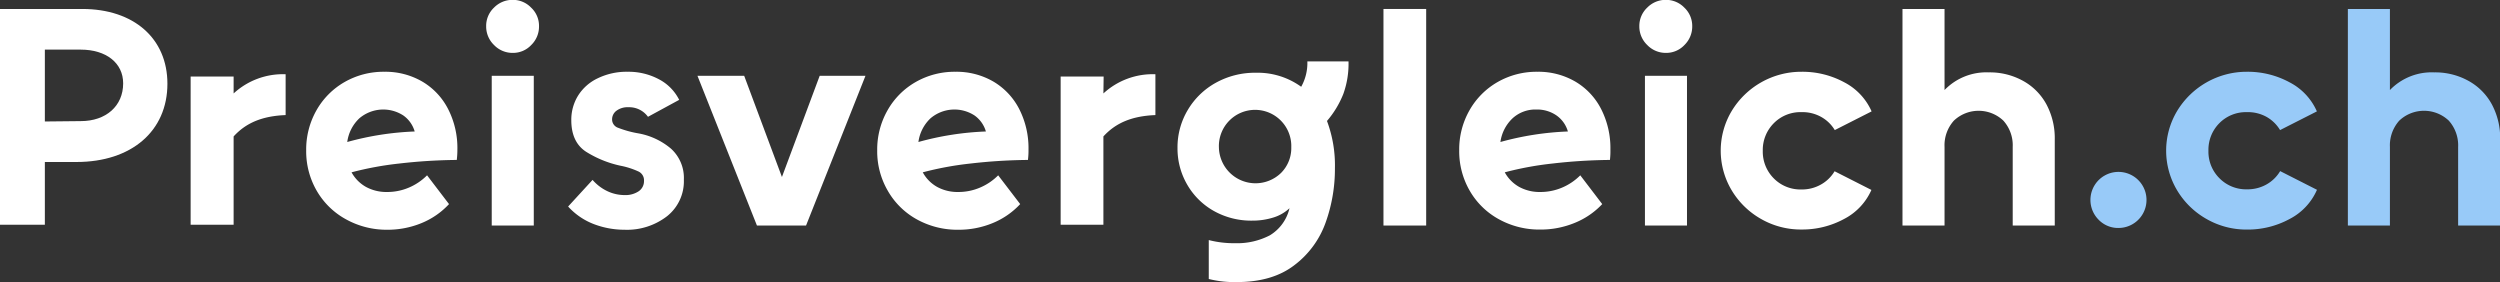 <svg id="Ebene_1" data-name="Ebene 1" xmlns="http://www.w3.org/2000/svg" viewBox="0 0 535.05 60.39"><rect x="0" y="0" width="535.05" height="60.39" fill="#333333" stroke="none"/><defs><style>.cls-1{fill:#fff;}.cls-2{fill:#98caf8;}</style></defs><title>preisvergleich-ch</title><path class="cls-1" d="M17.62,1.92c11,0,18.21,6.29,18.21,16,0,10.13-7.68,16.75-19.47,16.75H9.6V48.1H0V1.92Zm-.34,24c5.43,0,9.08-3.25,9.08-8.08,0-4.37-3.65-7.22-9.08-7.22H9.6V26Z"/><path class="cls-1" d="M97.76,34.23A115,115,0,0,0,85.44,35a69.15,69.15,0,0,0-10.2,1.88A7.93,7.93,0,0,0,78.32,40a9.13,9.13,0,0,0,4.54,1.09,11.77,11.77,0,0,0,4.6-.92,12.16,12.16,0,0,0,3.94-2.65l4.7,6.16a16.6,16.6,0,0,1-5.89,4.07,19.06,19.06,0,0,1-7.35,1.42A17.9,17.9,0,0,1,74,46.91a16.18,16.18,0,0,1-6.22-6.09,16.87,16.87,0,0,1-2.25-8.64,17,17,0,0,1,2.18-8.54,16.09,16.09,0,0,1,6-6.06,16.76,16.76,0,0,1,8.54-2.22,15.67,15.67,0,0,1,8.11,2.09,14.41,14.41,0,0,1,5.53,5.86,18.27,18.27,0,0,1,2,8.67A18.71,18.71,0,0,1,97.76,34.23ZM76.9,25.33a8.51,8.51,0,0,0-2.58,5.06,62.39,62.39,0,0,1,14.43-2.25A6.31,6.31,0,0,0,86.3,24.7a7.89,7.89,0,0,0-9.4.63Z"/><path class="cls-1" d="M105.73,9.63a5.47,5.47,0,0,1-1.68-4,5.36,5.36,0,0,1,1.68-4,5.52,5.52,0,0,1,4-1.66,5.42,5.42,0,0,1,3.94,1.66,5.33,5.33,0,0,1,1.69,4,5.49,5.49,0,0,1-1.66,4,5.33,5.33,0,0,1-4,1.69A5.47,5.47,0,0,1,105.73,9.63Zm-.49,6.59h9V48.27h-9Z"/><path class="cls-1" d="M127.19,48a14.37,14.37,0,0,1-5.6-3.8l5.23-5.7a9.67,9.67,0,0,0,3.12,2.39,8.63,8.63,0,0,0,3.77.86,5.06,5.06,0,0,0,3-.83,2.61,2.61,0,0,0,1.12-2.22,2.07,2.07,0,0,0-1.19-2,16.77,16.77,0,0,0-3.84-1.23,23,23,0,0,1-7.38-3q-3.15-2.06-3.15-6.76a9.8,9.8,0,0,1,1.46-5.26A10,10,0,0,1,128,16.72a14.12,14.12,0,0,1,6.36-1.36A13.81,13.81,0,0,1,141.09,17a10.05,10.05,0,0,1,4.27,4.37L138.68,25a4.94,4.94,0,0,0-4.17-2.05,4,4,0,0,0-2.59.76,2.29,2.29,0,0,0-.92,1.82,1.88,1.88,0,0,0,1.29,1.82,22.1,22.1,0,0,0,4.14,1.16,14.87,14.87,0,0,1,7.18,3.31,8.45,8.45,0,0,1,2.75,6.63,9.54,9.54,0,0,1-3.58,7.81,14,14,0,0,1-9.13,2.91A18.35,18.35,0,0,1,127.19,48Z"/><path class="cls-1" d="M185.23,16.22,172.51,48.27H162L149.27,16.22h10l8.08,21.66,8.08-21.66Z"/><path class="cls-1" d="M220,34.23a114.85,114.85,0,0,0-12.31.77,69.15,69.15,0,0,0-10.2,1.88A7.86,7.86,0,0,0,200.56,40a9.09,9.09,0,0,0,4.53,1.09,11.73,11.73,0,0,0,4.6-.92,12.06,12.06,0,0,0,3.94-2.65l4.71,6.16a16.64,16.64,0,0,1-5.9,4.07,19,19,0,0,1-7.35,1.42,17.89,17.89,0,0,1-8.87-2.22A16.11,16.11,0,0,1,190,40.82a16.78,16.78,0,0,1-2.26-8.64,16.94,16.94,0,0,1,2.19-8.54,16.07,16.07,0,0,1,6-6.06,16.77,16.77,0,0,1,8.55-2.22,15.7,15.7,0,0,1,8.11,2.09,14.48,14.48,0,0,1,5.53,5.86,18.38,18.38,0,0,1,2,8.67A16.85,16.85,0,0,1,220,34.23Zm-20.86-8.9a8.51,8.51,0,0,0-2.58,5.06A62.39,62.39,0,0,1,211,28.14a6.36,6.36,0,0,0-2.45-3.44,7.9,7.9,0,0,0-9.41.63Z"/><path class="cls-1" d="M287.49,20.13A20.45,20.45,0,0,1,284,25.89,27,27,0,0,1,285.7,36a33.93,33.93,0,0,1-2,11.66,19.68,19.68,0,0,1-6.69,9.1q-4.69,3.61-12.31,3.61a22.71,22.71,0,0,1-6-.66V51.38a21.68,21.68,0,0,0,5.63.67,15.14,15.14,0,0,0,7.45-1.69,9.21,9.21,0,0,0,4.2-5.8,8.76,8.76,0,0,1-3.48,2,14.94,14.94,0,0,1-4.53.66,16.31,16.31,0,0,1-8.15-2.05,15.09,15.09,0,0,1-5.72-5.63,15.35,15.35,0,0,1-2.09-7.88,15.54,15.54,0,0,1,2.19-8.11,15.91,15.91,0,0,1,6-5.83,17.22,17.22,0,0,1,8.54-2.15,15.92,15.92,0,0,1,9.74,3,10.35,10.35,0,0,0,1.32-5.43h8.81A19.07,19.07,0,0,1,287.49,20.13ZM274.18,37a7.51,7.51,0,0,0,2.18-5.46,7.75,7.75,0,1,0-15.49,0A7.84,7.84,0,0,0,274.18,37Z"/><path class="cls-1" d="M296.09,1.92h9.14V48.27h-9.14Z"/><path class="cls-1" d="M344.56,34.23a115,115,0,0,0-12.31.77,69.15,69.15,0,0,0-10.2,1.88A7.93,7.93,0,0,0,325.13,40a9.09,9.09,0,0,0,4.53,1.09,11.82,11.82,0,0,0,4.61-.92,12.16,12.16,0,0,0,3.94-2.65l4.7,6.16A16.69,16.69,0,0,1,337,47.71a19.07,19.07,0,0,1-7.36,1.42,17.89,17.89,0,0,1-8.87-2.22,16.11,16.11,0,0,1-6.22-6.09,16.87,16.87,0,0,1-2.25-8.64,16.93,16.93,0,0,1,2.18-8.54,16.09,16.09,0,0,1,6-6.06,16.74,16.74,0,0,1,8.54-2.22,15.7,15.7,0,0,1,8.11,2.09,14.41,14.41,0,0,1,5.53,5.86,18.39,18.39,0,0,1,2,8.67A16.73,16.73,0,0,1,344.56,34.23Zm-20.85-8.9a8.57,8.57,0,0,0-2.59,5.06,62.56,62.56,0,0,1,14.44-2.25,6.31,6.31,0,0,0-2.45-3.44,7.29,7.29,0,0,0-4.31-1.26A7.21,7.21,0,0,0,323.71,25.33Z"/><path class="cls-1" d="M352.54,9.63a5.48,5.48,0,0,1-1.69-4,5.37,5.37,0,0,1,1.69-4,5.52,5.52,0,0,1,4-1.66,5.44,5.44,0,0,1,3.94,1.66,5.37,5.37,0,0,1,1.69,4,5.53,5.53,0,0,1-1.66,4,5.35,5.35,0,0,1-4,1.69A5.47,5.47,0,0,1,352.54,9.63Zm-.49,6.59h9V48.27h-9Z"/><path class="cls-1" d="M376.88,46.85a17.13,17.13,0,0,1-6.29-6.16,16.53,16.53,0,0,1,0-16.89,17.41,17.41,0,0,1,15-8.44,18.78,18.78,0,0,1,9.11,2.25,12.84,12.84,0,0,1,5.86,6.23l-7.88,4A7.83,7.83,0,0,0,389.72,25,8.19,8.19,0,0,0,385.55,24a8,8,0,0,0-5.93,2.38,8.11,8.11,0,0,0-2.35,5.9,8.08,8.08,0,0,0,2.35,5.89,8,8,0,0,0,5.93,2.38,8.19,8.19,0,0,0,4.17-1.06,7.81,7.81,0,0,0,2.92-2.84l7.88,4a12.82,12.82,0,0,1-5.86,6.22,18.78,18.78,0,0,1-9.11,2.25A17.1,17.1,0,0,1,376.88,46.85Z"/><path class="cls-1" d="M433,17.32a12.54,12.54,0,0,1,5,5.06,15.35,15.35,0,0,1,1.76,7.42V48.27h-9V31.45a7.89,7.89,0,0,0-2-5.63,7.7,7.7,0,0,0-10.59,0,7.89,7.89,0,0,0-2,5.63V48.27h-9V1.92h9V19.27a12.44,12.44,0,0,1,9.47-3.78A14.64,14.64,0,0,1,433,17.32Z"/><path class="cls-2" d="M449.12,47a6,6,0,1,1,4.24,1.79A5.79,5.79,0,0,1,449.12,47Z"/><path class="cls-1" d="M50,20a15.56,15.56,0,0,1,11.13-4.11v8.74c-5,.2-8.48,1.66-11.13,4.57V48.1h-9.2V16.38H50Z"/><path class="cls-1" d="M236.15,20a15.56,15.56,0,0,1,11.13-4.11v8.74c-5,.2-8.48,1.66-11.13,4.57V48.1H227V16.38h9.2Z"/><path class="cls-2" d="M472.21,46.85a17.13,17.13,0,0,1-6.29-6.16,16.53,16.53,0,0,1,0-16.89,17.41,17.41,0,0,1,15-8.44A18.75,18.75,0,0,1,490,17.61a12.8,12.8,0,0,1,5.86,6.23l-7.88,4A7.88,7.88,0,0,0,485.06,25,8.25,8.25,0,0,0,480.88,24,8,8,0,0,0,475,26.35a8.07,8.07,0,0,0-2.35,5.9A8,8,0,0,0,475,38.14a8,8,0,0,0,5.92,2.38,8.25,8.25,0,0,0,4.18-1.06A7.85,7.85,0,0,0,488,36.62l7.88,4A12.78,12.78,0,0,1,490,46.88a18.75,18.75,0,0,1-9.11,2.25A17.12,17.12,0,0,1,472.21,46.85Z"/><path class="cls-2" d="M528.33,17.32a12.58,12.58,0,0,1,5,5.06,15.35,15.35,0,0,1,1.76,7.42V48.27h-9V31.45a7.93,7.93,0,0,0-2-5.63,7.71,7.71,0,0,0-10.6,0,7.93,7.93,0,0,0-2,5.63V48.27h-9V1.92h9V19.27A12.42,12.42,0,0,1,521,15.49,14.64,14.64,0,0,1,528.33,17.32Z"/></svg>
